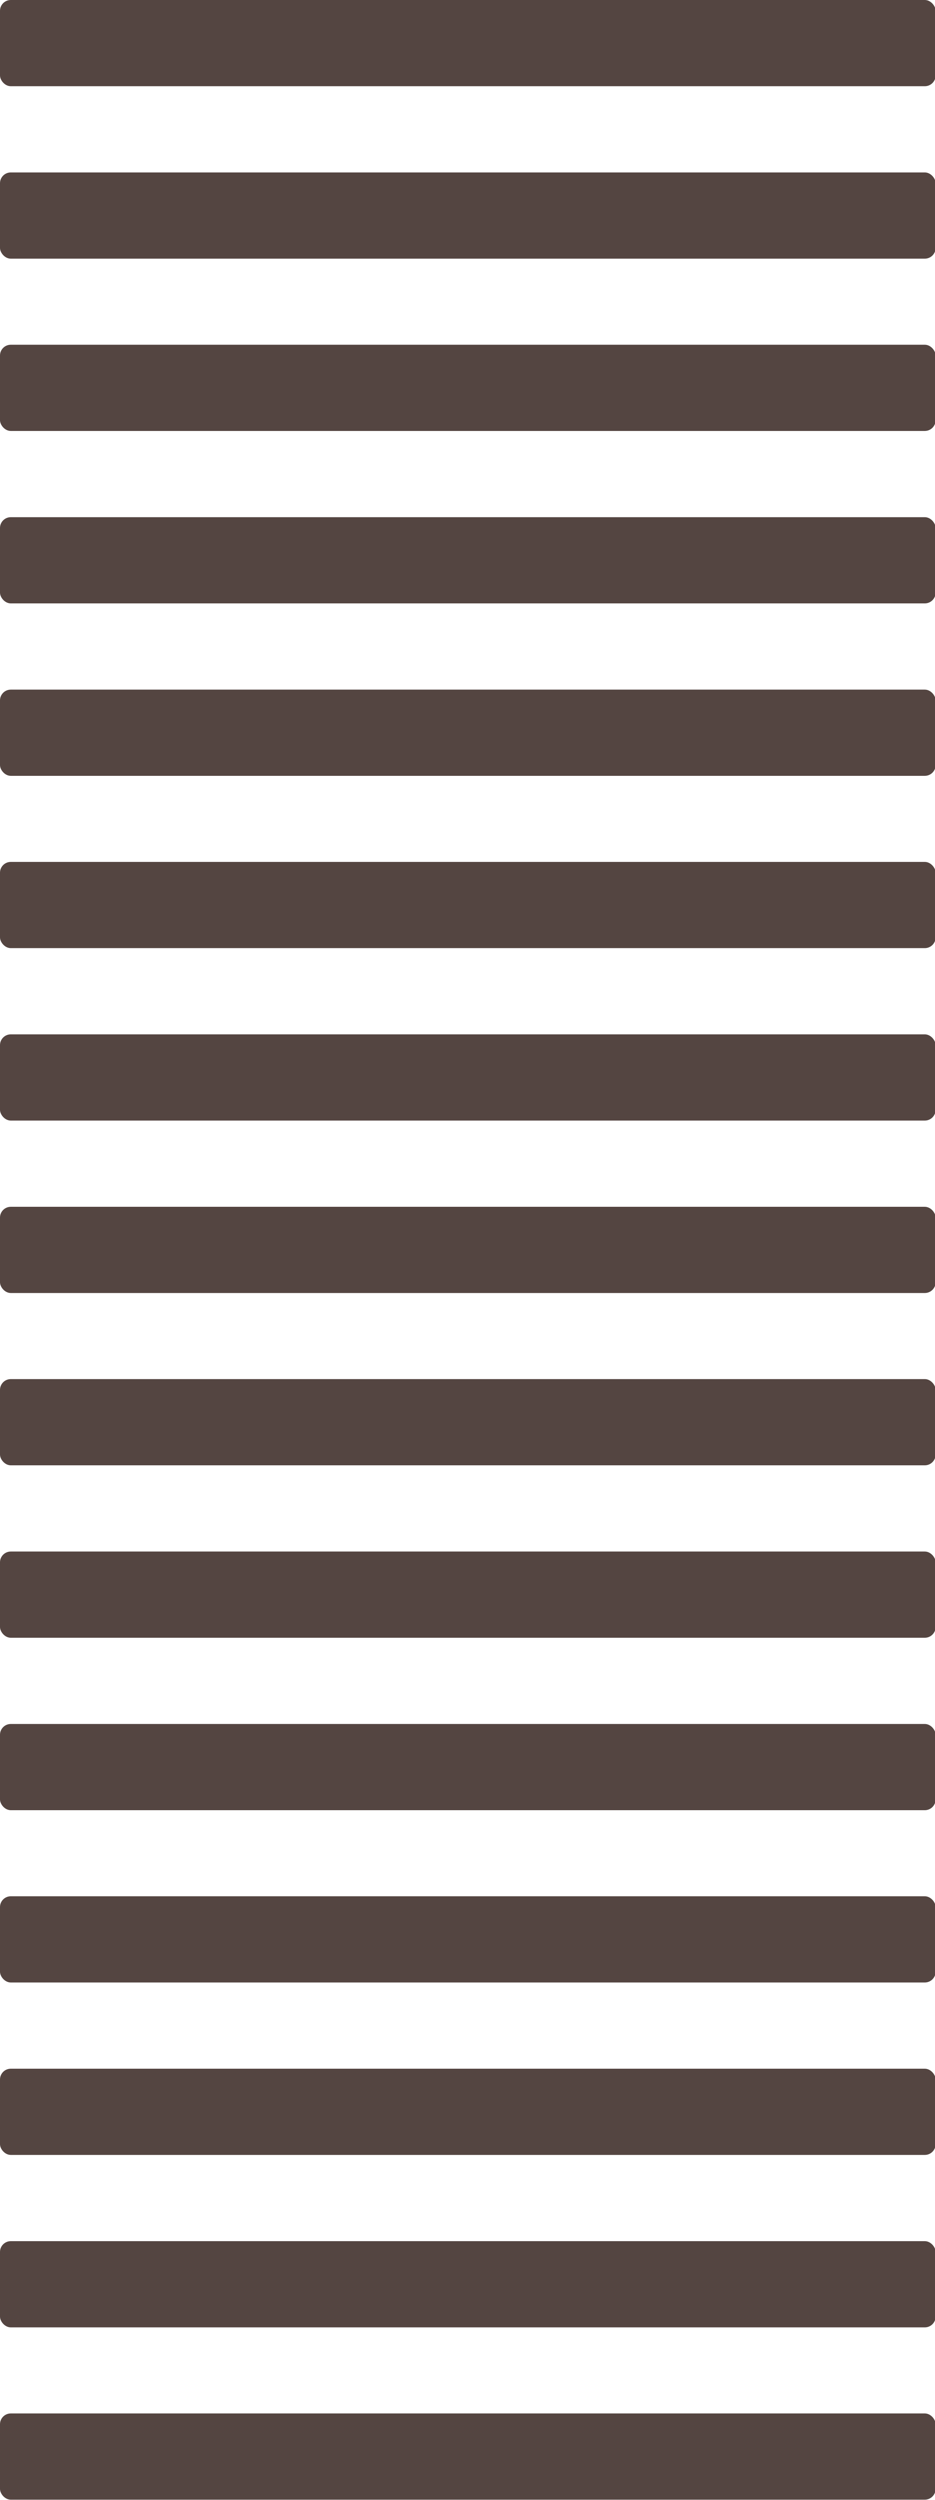 <?xml version="1.0" encoding="UTF-8" standalone="no"?><svg xmlns="http://www.w3.org/2000/svg" xmlns:xlink="http://www.w3.org/1999/xlink" fill="#000000" height="164.4" preserveAspectRatio="xMidYMid meet" version="1" viewBox="0.0 0.0 61.5 164.4" width="61.5" zoomAndPan="magnify"><g data-name="Layer 2"><g data-name="Layer 1" fill="#544541" id="change1_1"><rect fill="inherit" height="5.67" rx="0.71" width="61.54"/><rect fill="inherit" height="5.67" rx="0.71" width="61.54" y="11.34"/><rect fill="inherit" height="5.67" rx="0.71" width="61.54" y="22.67"/><rect fill="inherit" height="5.67" rx="0.71" width="61.54" y="34.01"/><rect fill="inherit" height="5.67" rx="0.71" width="61.54" y="45.35"/><rect fill="inherit" height="5.67" rx="0.71" width="61.54" y="56.68"/><rect fill="inherit" height="5.67" rx="0.71" width="61.54" y="68.02"/><rect fill="inherit" height="5.67" rx="0.71" width="61.54" y="79.36"/><rect fill="inherit" height="5.67" rx="0.71" width="61.54" y="90.69"/><rect fill="inherit" height="5.67" rx="0.71" width="61.54" y="102.03"/><rect fill="inherit" height="5.67" rx="0.71" width="61.54" y="113.37"/><rect fill="inherit" height="5.67" rx="0.71" width="61.54" y="124.7"/><rect fill="inherit" height="5.67" rx="0.71" width="61.54" y="136.04"/><rect fill="inherit" height="5.67" rx="0.71" width="61.54" y="147.38"/><rect fill="inherit" height="5.67" rx="0.71" width="61.54" y="158.71"/></g></g></svg>